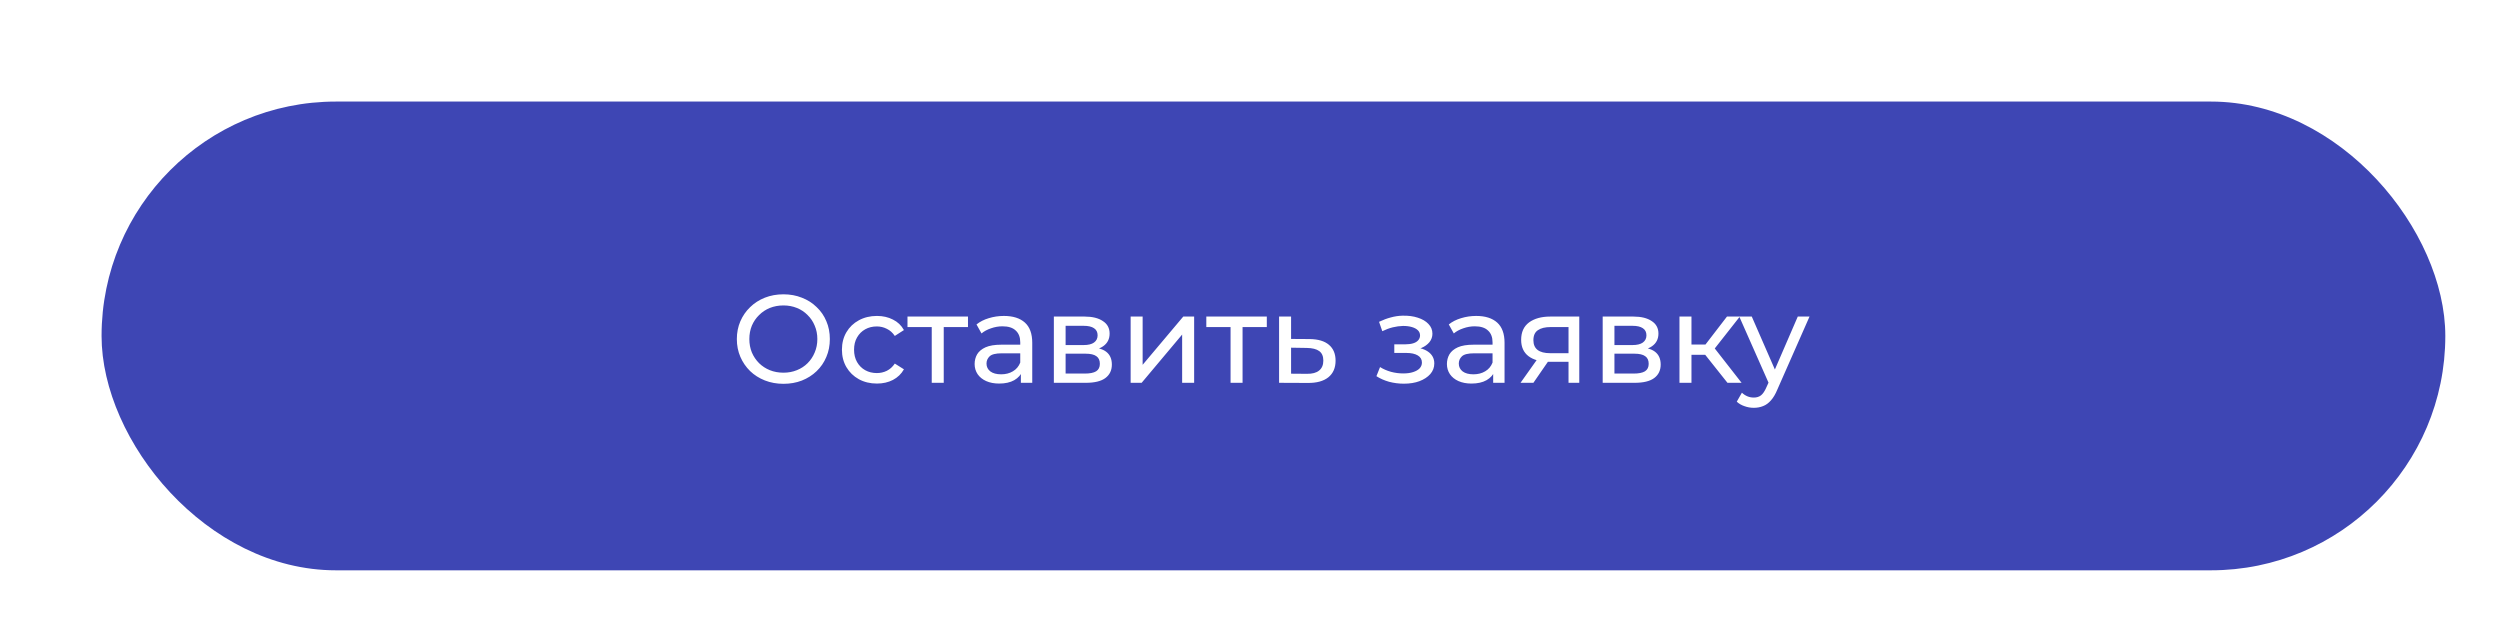 <?xml version="1.0" encoding="UTF-8"?> <svg xmlns="http://www.w3.org/2000/svg" width="320" height="80" viewBox="0 0 320 80" fill="none"> <g filter="url(#filter0_di_145_81)"> <rect x="10" y="8" width="300" height="60" rx="30" fill="#3E46B4"></rect> <path d="M97.284 44.128C96.431 44.128 95.636 43.984 94.9 43.696C94.175 43.408 93.545 43.008 93.012 42.496C92.479 41.973 92.063 41.365 91.764 40.672C91.465 39.979 91.316 39.221 91.316 38.4C91.316 37.579 91.465 36.821 91.764 36.128C92.063 35.435 92.479 34.832 93.012 34.32C93.545 33.797 94.175 33.392 94.9 33.104C95.625 32.816 96.42 32.672 97.284 32.672C98.137 32.672 98.921 32.816 99.636 33.104C100.361 33.381 100.991 33.781 101.524 34.304C102.068 34.816 102.484 35.419 102.772 36.112C103.071 36.805 103.22 37.568 103.22 38.4C103.22 39.232 103.071 39.995 102.772 40.688C102.484 41.381 102.068 41.989 101.524 42.512C100.991 43.024 100.361 43.424 99.636 43.712C98.921 43.989 98.137 44.128 97.284 44.128ZM97.284 42.704C97.903 42.704 98.473 42.597 98.996 42.384C99.529 42.171 99.988 41.872 100.372 41.488C100.767 41.093 101.071 40.635 101.284 40.112C101.508 39.589 101.62 39.019 101.62 38.4C101.62 37.781 101.508 37.211 101.284 36.688C101.071 36.165 100.767 35.712 100.372 35.328C99.988 34.933 99.529 34.629 98.996 34.416C98.473 34.203 97.903 34.096 97.284 34.096C96.655 34.096 96.073 34.203 95.54 34.416C95.017 34.629 94.559 34.933 94.164 35.328C93.769 35.712 93.46 36.165 93.236 36.688C93.023 37.211 92.916 37.781 92.916 38.4C92.916 39.019 93.023 39.589 93.236 40.112C93.46 40.635 93.769 41.093 94.164 41.488C94.559 41.872 95.017 42.171 95.54 42.384C96.073 42.597 96.655 42.704 97.284 42.704ZM109.247 44.096C108.383 44.096 107.609 43.909 106.927 43.536C106.255 43.163 105.727 42.651 105.343 42C104.959 41.349 104.767 40.603 104.767 39.76C104.767 38.917 104.959 38.171 105.343 37.52C105.727 36.869 106.255 36.363 106.927 36C107.609 35.627 108.383 35.44 109.247 35.44C110.015 35.44 110.697 35.595 111.295 35.904C111.903 36.203 112.372 36.651 112.703 37.248L111.535 38C111.257 37.584 110.916 37.28 110.511 37.088C110.116 36.885 109.689 36.784 109.231 36.784C108.676 36.784 108.18 36.907 107.743 37.152C107.305 37.397 106.959 37.744 106.703 38.192C106.447 38.629 106.319 39.152 106.319 39.76C106.319 40.368 106.447 40.896 106.703 41.344C106.959 41.792 107.305 42.139 107.743 42.384C108.18 42.629 108.676 42.752 109.231 42.752C109.689 42.752 110.116 42.656 110.511 42.464C110.916 42.261 111.257 41.952 111.535 41.536L112.703 42.272C112.372 42.859 111.903 43.312 111.295 43.632C110.697 43.941 110.015 44.096 109.247 44.096ZM116.262 44V36.464L116.646 36.864H113.158V35.52H120.902V36.864H117.43L117.798 36.464V44H116.262ZM127.672 44V42.208L127.592 41.872V38.816C127.592 38.165 127.4 37.664 127.016 37.312C126.643 36.949 126.078 36.768 125.32 36.768C124.819 36.768 124.328 36.853 123.848 37.024C123.368 37.184 122.963 37.403 122.632 37.68L121.992 36.528C122.43 36.176 122.952 35.909 123.56 35.728C124.179 35.536 124.824 35.44 125.496 35.44C126.659 35.44 127.555 35.723 128.184 36.288C128.814 36.853 129.128 37.717 129.128 38.88V44H127.672ZM124.888 44.096C124.259 44.096 123.704 43.989 123.224 43.776C122.755 43.563 122.392 43.269 122.136 42.896C121.88 42.512 121.752 42.08 121.752 41.6C121.752 41.141 121.859 40.725 122.072 40.352C122.296 39.979 122.654 39.68 123.144 39.456C123.646 39.232 124.318 39.12 125.16 39.12H127.848V40.224H125.224C124.456 40.224 123.939 40.352 123.672 40.608C123.406 40.864 123.272 41.173 123.272 41.536C123.272 41.952 123.438 42.288 123.768 42.544C124.099 42.789 124.558 42.912 125.144 42.912C125.72 42.912 126.222 42.784 126.648 42.528C127.086 42.272 127.4 41.899 127.592 41.408L127.896 42.464C127.694 42.965 127.336 43.365 126.824 43.664C126.312 43.952 125.667 44.096 124.888 44.096ZM131.894 44V35.52H135.83C136.822 35.52 137.601 35.712 138.166 36.096C138.742 36.469 139.03 37.003 139.03 37.696C139.03 38.389 138.758 38.928 138.214 39.312C137.681 39.685 136.972 39.872 136.086 39.872L136.326 39.456C137.34 39.456 138.092 39.643 138.582 40.016C139.073 40.389 139.318 40.939 139.318 41.664C139.318 42.4 139.041 42.976 138.486 43.392C137.942 43.797 137.105 44 135.974 44H131.894ZM133.398 42.816H135.862C136.502 42.816 136.982 42.72 137.302 42.528C137.622 42.325 137.782 42.005 137.782 41.568C137.782 41.12 137.633 40.795 137.334 40.592C137.046 40.379 136.588 40.272 135.958 40.272H133.398V42.816ZM133.398 39.168H135.702C136.289 39.168 136.732 39.061 137.03 38.848C137.34 38.624 137.494 38.315 137.494 37.92C137.494 37.515 137.34 37.211 137.03 37.008C136.732 36.805 136.289 36.704 135.702 36.704H133.398V39.168ZM141.722 44V35.52H143.258V41.696L148.458 35.52H149.85V44H148.314V37.824L143.13 44H141.722ZM154.512 44V36.464L154.896 36.864H151.408V35.52H159.152V36.864H155.68L156.048 36.464V44H154.512ZM164.642 38.4C165.72 38.411 166.541 38.656 167.106 39.136C167.672 39.616 167.954 40.293 167.954 41.168C167.954 42.085 167.645 42.795 167.026 43.296C166.408 43.787 165.533 44.027 164.402 44.016L160.722 44V35.52H162.258V38.384L164.642 38.4ZM164.274 42.848C164.968 42.859 165.49 42.72 165.842 42.432C166.205 42.144 166.386 41.717 166.386 41.152C166.386 40.597 166.21 40.192 165.858 39.936C165.506 39.68 164.978 39.547 164.274 39.536L162.258 39.504V42.832L164.274 42.848ZM176.702 44.112C176.062 44.112 175.433 44.032 174.814 43.872C174.206 43.701 173.662 43.461 173.182 43.152L173.646 41.984C174.052 42.24 174.516 42.443 175.038 42.592C175.561 42.731 176.089 42.8 176.622 42.8C177.113 42.8 177.534 42.741 177.886 42.624C178.249 42.507 178.526 42.347 178.718 42.144C178.91 41.931 179.006 41.685 179.006 41.408C179.006 41.013 178.83 40.709 178.478 40.496C178.126 40.283 177.636 40.176 177.006 40.176H175.47V39.072H176.91C177.284 39.072 177.609 39.029 177.886 38.944C178.164 38.859 178.377 38.731 178.526 38.56C178.686 38.379 178.766 38.171 178.766 37.936C178.766 37.68 178.676 37.461 178.494 37.28C178.313 37.099 178.057 36.96 177.726 36.864C177.406 36.768 177.028 36.72 176.59 36.72C176.164 36.731 175.726 36.789 175.278 36.896C174.841 37.003 174.393 37.168 173.934 37.392L173.518 36.192C174.03 35.947 174.532 35.76 175.022 35.632C175.524 35.493 176.02 35.419 176.51 35.408C177.246 35.387 177.902 35.472 178.478 35.664C179.054 35.845 179.508 36.112 179.838 36.464C180.18 36.816 180.35 37.232 180.35 37.712C180.35 38.117 180.222 38.48 179.966 38.8C179.71 39.109 179.369 39.355 178.942 39.536C178.516 39.717 178.025 39.808 177.47 39.808L177.534 39.44C178.484 39.44 179.23 39.627 179.774 40C180.318 40.373 180.59 40.88 180.59 41.52C180.59 42.032 180.42 42.485 180.078 42.88C179.737 43.264 179.273 43.568 178.686 43.792C178.11 44.005 177.449 44.112 176.702 44.112ZM188.126 44V42.208L188.046 41.872V38.816C188.046 38.165 187.854 37.664 187.47 37.312C187.096 36.949 186.531 36.768 185.774 36.768C185.272 36.768 184.782 36.853 184.302 37.024C183.822 37.184 183.416 37.403 183.086 37.68L182.446 36.528C182.883 36.176 183.406 35.909 184.014 35.728C184.632 35.536 185.278 35.44 185.95 35.44C187.112 35.44 188.008 35.723 188.638 36.288C189.267 36.853 189.582 37.717 189.582 38.88V44H188.126ZM185.342 44.096C184.712 44.096 184.158 43.989 183.678 43.776C183.208 43.563 182.846 43.269 182.59 42.896C182.334 42.512 182.206 42.08 182.206 41.6C182.206 41.141 182.312 40.725 182.526 40.352C182.75 39.979 183.107 39.68 183.598 39.456C184.099 39.232 184.771 39.12 185.614 39.12H188.302V40.224H185.678C184.91 40.224 184.392 40.352 184.126 40.608C183.859 40.864 183.726 41.173 183.726 41.536C183.726 41.952 183.891 42.288 184.222 42.544C184.552 42.789 185.011 42.912 185.598 42.912C186.174 42.912 186.675 42.784 187.102 42.528C187.539 42.272 187.854 41.899 188.046 41.408L188.35 42.464C188.147 42.965 187.79 43.365 187.278 43.664C186.766 43.952 186.12 44.096 185.342 44.096ZM197.771 44V41.024L198.011 41.312H195.307C194.177 41.312 193.291 41.072 192.651 40.592C192.022 40.112 191.707 39.413 191.707 38.496C191.707 37.515 192.043 36.773 192.715 36.272C193.398 35.771 194.305 35.52 195.435 35.52H199.147V44H197.771ZM191.627 44L193.931 40.752H195.515L193.275 44H191.627ZM197.771 40.544V36.432L198.011 36.864H195.483C194.779 36.864 194.235 36.997 193.851 37.264C193.467 37.52 193.275 37.947 193.275 38.544C193.275 39.653 193.99 40.208 195.419 40.208H198.011L197.771 40.544ZM202.144 44V35.52H206.08C207.072 35.52 207.851 35.712 208.416 36.096C208.992 36.469 209.28 37.003 209.28 37.696C209.28 38.389 209.008 38.928 208.464 39.312C207.931 39.685 207.222 39.872 206.336 39.872L206.576 39.456C207.59 39.456 208.342 39.643 208.832 40.016C209.323 40.389 209.568 40.939 209.568 41.664C209.568 42.4 209.291 42.976 208.736 43.392C208.192 43.797 207.355 44 206.224 44H202.144ZM203.648 42.816H206.112C206.752 42.816 207.232 42.72 207.552 42.528C207.872 42.325 208.032 42.005 208.032 41.568C208.032 41.12 207.883 40.795 207.584 40.592C207.296 40.379 206.838 40.272 206.208 40.272H203.648V42.816ZM203.648 39.168H205.952C206.539 39.168 206.982 39.061 207.28 38.848C207.59 38.624 207.744 38.315 207.744 37.92C207.744 37.515 207.59 37.211 207.28 37.008C206.982 36.805 206.539 36.704 205.952 36.704H203.648V39.168ZM218.116 44L214.836 39.872L216.1 39.104L219.924 44H218.116ZM211.972 44V35.52H213.508V44H211.972ZM213.044 40.416V39.104H215.844V40.416H213.044ZM216.228 39.936L214.804 39.744L218.052 35.52H219.7L216.228 39.936ZM221.483 47.2C221.077 47.2 220.683 47.131 220.299 46.992C219.915 46.864 219.584 46.672 219.306 46.416L219.963 45.264C220.176 45.467 220.411 45.621 220.667 45.728C220.923 45.835 221.195 45.888 221.483 45.888C221.856 45.888 222.165 45.792 222.411 45.6C222.656 45.408 222.885 45.067 223.099 44.576L223.627 43.408L223.786 43.216L227.115 35.52H228.619L224.507 44.848C224.261 45.445 223.984 45.915 223.674 46.256C223.376 46.597 223.045 46.837 222.683 46.976C222.32 47.125 221.92 47.2 221.483 47.2ZM223.499 44.272L219.627 35.52H221.227L224.523 43.072L223.499 44.272Z" fill="white"></path> </g> <defs> <filter id="filter0_di_145_81" x="0" y="0" width="320" height="80" filterUnits="userSpaceOnUse" color-interpolation-filters="sRGB"> <feFlood flood-opacity="0" result="BackgroundImageFix"></feFlood> <feColorMatrix in="SourceAlpha" type="matrix" values="0 0 0 0 0 0 0 0 0 0 0 0 0 0 0 0 0 0 127 0" result="hardAlpha"></feColorMatrix> <feOffset dy="2"></feOffset> <feGaussianBlur stdDeviation="5"></feGaussianBlur> <feComposite in2="hardAlpha" operator="out"></feComposite> <feColorMatrix type="matrix" values="0 0 0 0 0.243 0 0 0 0 0.275 0 0 0 0 0.706 0 0 0 0.25 0"></feColorMatrix> <feBlend mode="normal" in2="BackgroundImageFix" result="effect1_dropShadow_145_81"></feBlend> <feBlend mode="normal" in="SourceGraphic" in2="effect1_dropShadow_145_81" result="shape"></feBlend> <feColorMatrix in="SourceAlpha" type="matrix" values="0 0 0 0 0 0 0 0 0 0 0 0 0 0 0 0 0 0 127 0" result="hardAlpha"></feColorMatrix> <feOffset dx="3" dy="3"></feOffset> <feGaussianBlur stdDeviation="7.5"></feGaussianBlur> <feComposite in2="hardAlpha" operator="arithmetic" k2="-1" k3="1"></feComposite> <feColorMatrix type="matrix" values="0 0 0 0 0.706 0 0 0 0 0.807 0 0 0 0 1 0 0 0 0.3 0"></feColorMatrix> <feBlend mode="normal" in2="shape" result="effect2_innerShadow_145_81"></feBlend> </filter> </defs> </svg> 